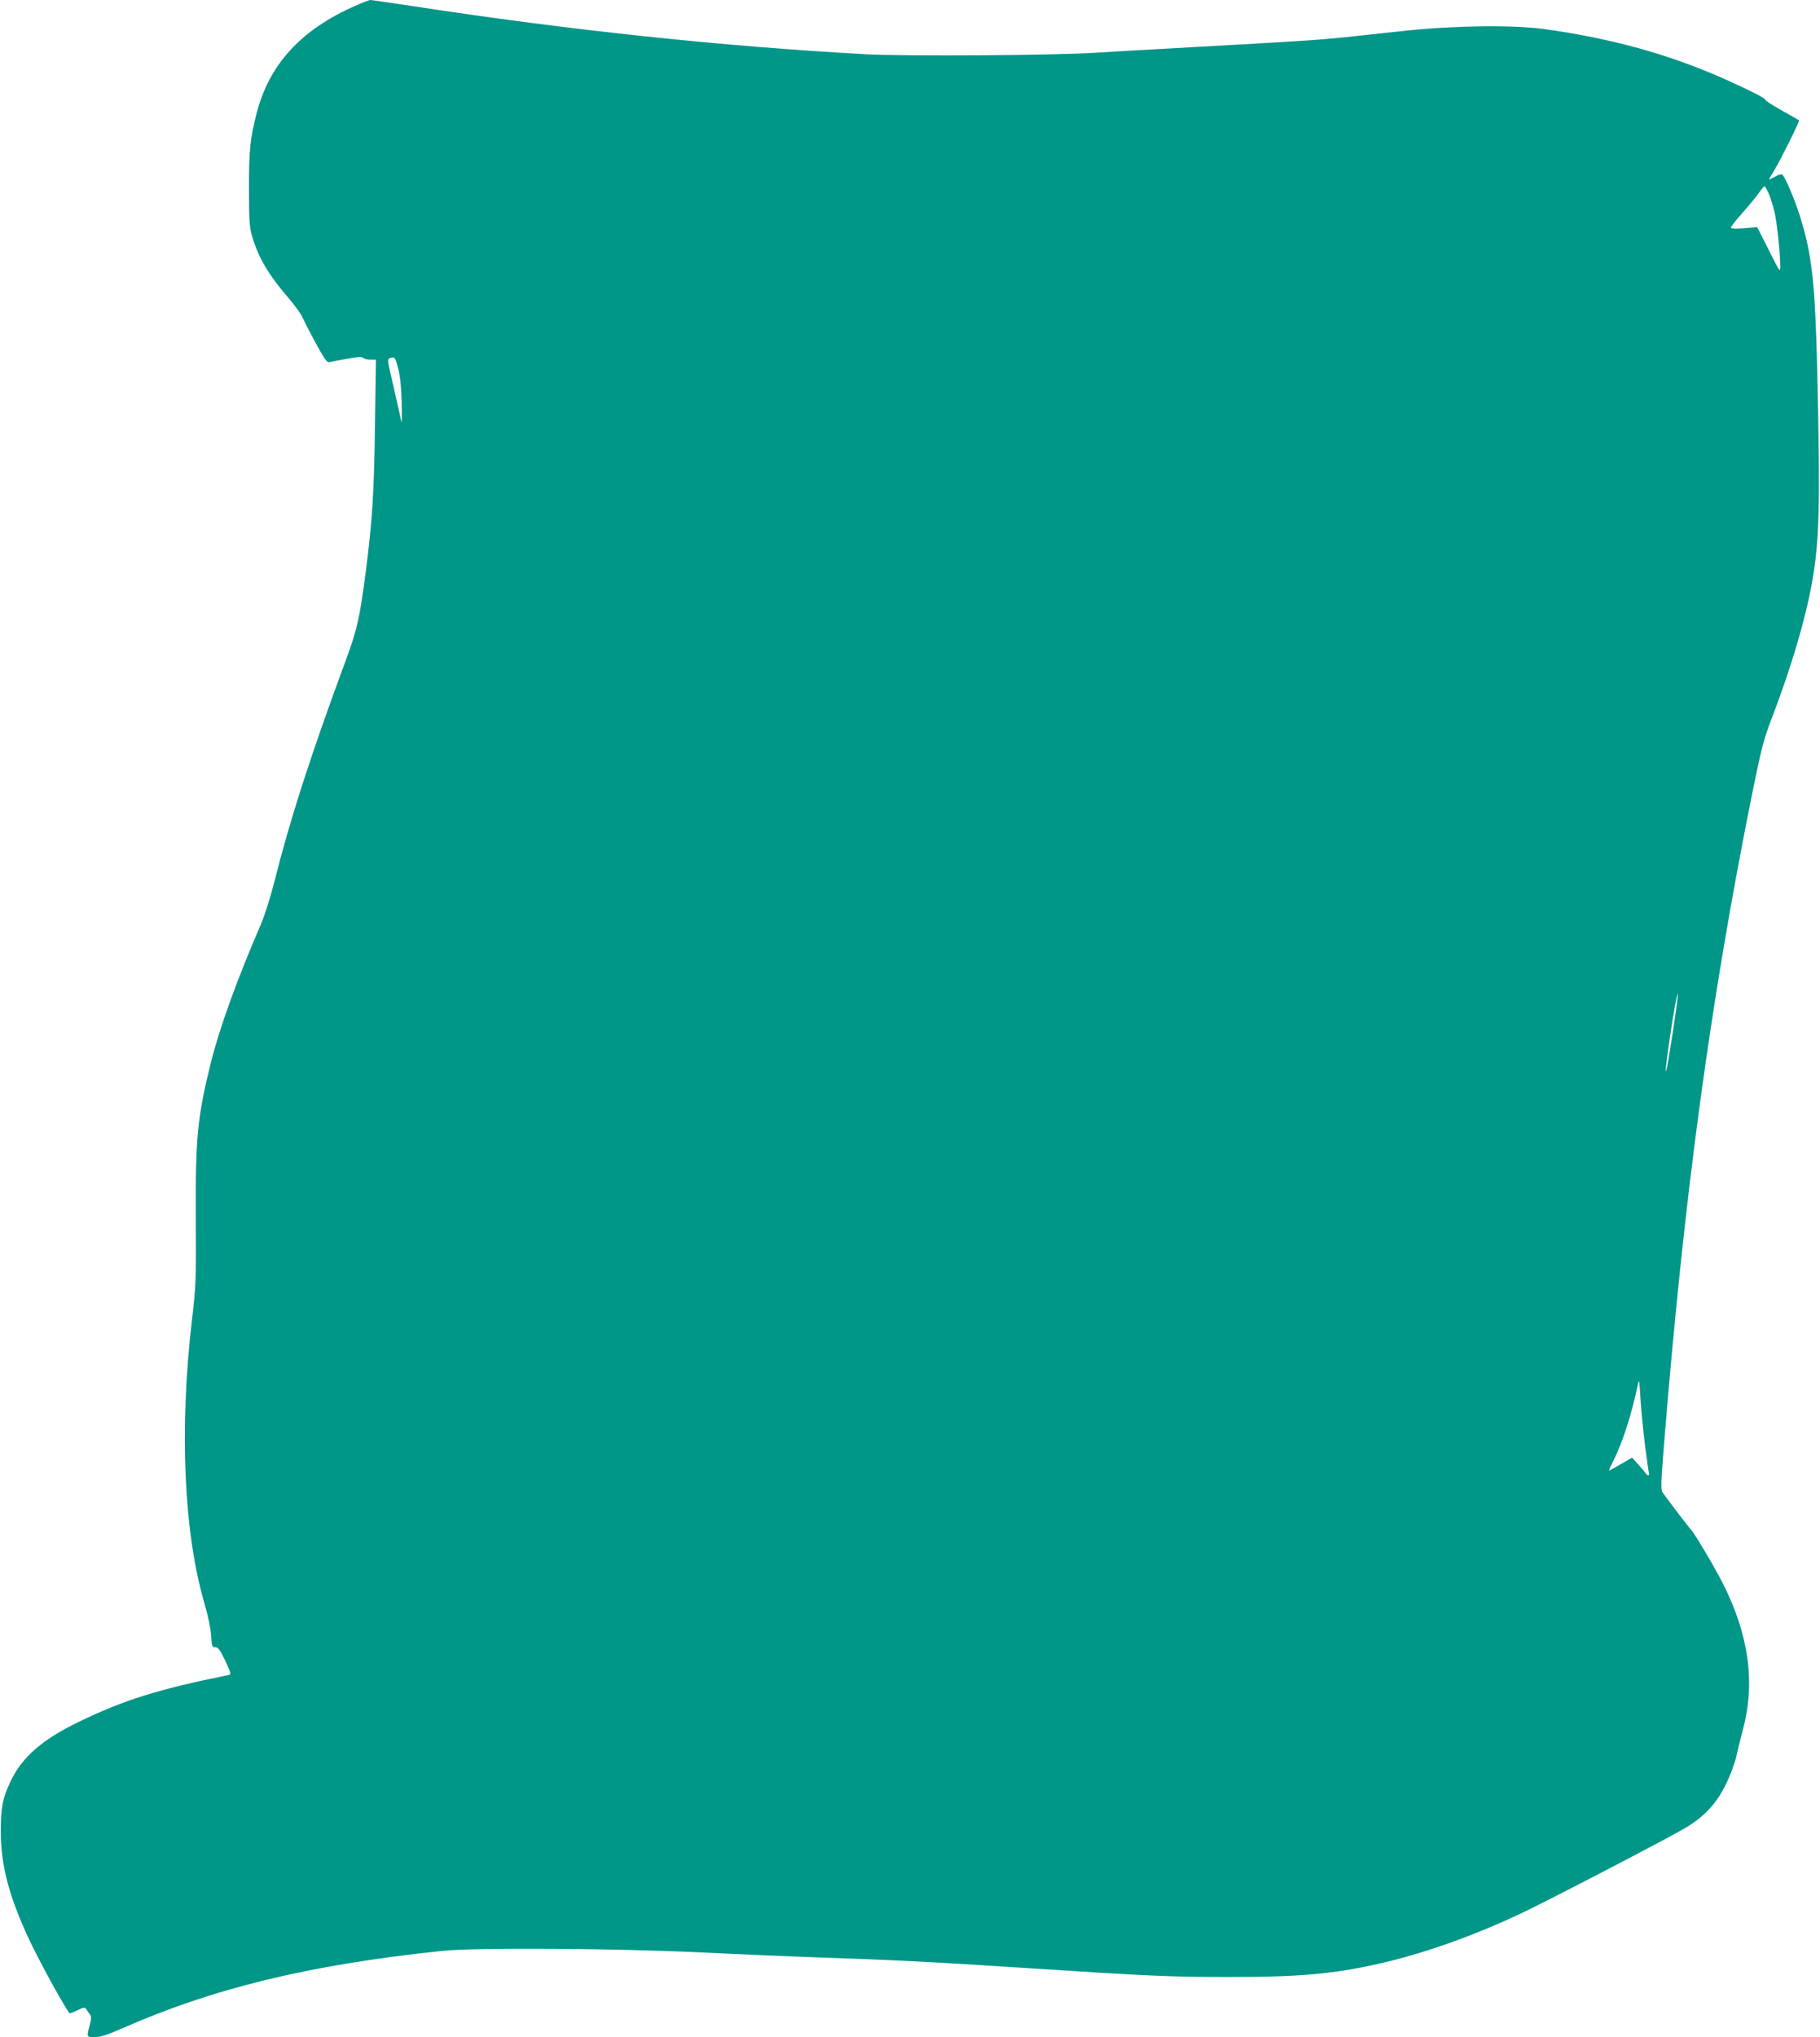 <?xml version="1.0" standalone="no"?>
<!DOCTYPE svg PUBLIC "-//W3C//DTD SVG 20010904//EN"
 "http://www.w3.org/TR/2001/REC-SVG-20010904/DTD/svg10.dtd">
<svg version="1.0" xmlns="http://www.w3.org/2000/svg"
 width="1144pt" height="1280pt" viewBox="0 0 1144 1280"
 preserveAspectRatio="xMidYMid meet">
<g transform="translate(0,1280) scale(0.1,-0.1)"
fill="#009688" stroke="none">
<path d="M2239 12766 c-348 -151 -550 -373 -628 -686 -39 -156 -46 -222 -46
-460 0 -196 3 -246 18 -298 39 -137 101 -244 230 -394 41 -48 80 -102 87 -120
8 -18 45 -91 83 -161 52 -96 73 -127 86 -123 9 2 58 12 109 21 70 13 96 15
105 6 6 -6 26 -11 45 -11 l35 0 -6 -417 c-6 -420 -16 -588 -57 -908 -38 -293
-54 -368 -125 -560 -224 -606 -352 -1004 -449 -1390 -26 -103 -63 -220 -87
-275 -145 -334 -259 -648 -313 -865 -86 -348 -98 -474 -95 -985 2 -382 1 -418
-24 -630 -81 -693 -52 -1345 81 -1795 20 -70 37 -150 39 -192 4 -67 6 -73 27
-73 17 0 29 -16 62 -85 38 -82 39 -86 19 -90 -445 -90 -656 -157 -940 -294
-231 -112 -357 -222 -429 -375 -50 -105 -61 -163 -61 -316 1 -208 49 -395 169
-657 65 -141 227 -438 263 -482 2 -3 24 5 50 18 37 18 48 20 54 9 4 -7 14 -22
22 -32 12 -17 12 -27 1 -70 -20 -75 -20 -76 32 -76 33 0 77 14 158 49 586 259
1186 405 2026 493 208 22 1103 16 1635 -10 242 -12 580 -26 750 -32 452 -15
688 -27 1275 -65 778 -51 924 -57 1275 -57 446 -1 669 19 955 84 276 62 599
177 896 318 167 79 904 462 1018 529 125 72 205 157 264 279 29 58 57 135 67
179 9 43 28 119 41 168 78 292 37 591 -125 913 -46 92 -178 315 -199 337 -16
17 -134 171 -181 237 -12 16 -11 57 8 296 127 1574 291 2785 555 4097 58 285
71 337 124 475 119 310 209 614 251 845 48 270 53 480 34 1320 -14 578 -33
748 -113 999 -35 108 -92 240 -108 250 -6 3 -27 -3 -46 -15 -20 -11 -36 -19
-36 -16 0 2 16 31 36 63 39 65 158 304 152 308 -2 2 -51 30 -110 63 -59 33
-105 63 -102 66 7 7 -108 65 -268 136 -346 152 -697 249 -1118 308 -198 27
-559 23 -875 -10 -137 -15 -313 -33 -390 -42 -159 -16 -291 -25 -945 -61 -256
-14 -530 -30 -610 -35 -243 -17 -1195 -23 -1444 -10 -897 49 -1864 151 -2848
302 -142 21 -263 39 -270 39 -7 0 -47 -15 -89 -34z m8880 -1185 c11 -27 27
-78 35 -113 16 -66 36 -261 36 -338 0 -44 -1 -43 -72 99 l-73 144 -82 -7 c-56
-4 -83 -3 -83 4 0 6 33 48 73 93 40 45 86 101 102 124 17 24 33 43 36 43 4 0
16 -22 28 -49z m-8615 -1101 c11 -41 19 -119 21 -210 2 -80 1 -134 -2 -120 -2
13 -24 107 -47 210 -43 183 -43 185 -22 191 28 8 31 4 50 -71z m8011 -4166
c-21 -132 -39 -241 -42 -244 -6 -5 0 44 23 210 21 144 46 282 51 276 2 -2 -12
-111 -32 -242z m-176 -2589 c12 -93 24 -176 26 -182 6 -17 -12 -16 -22 1 -4 7
-25 32 -46 55 l-38 42 -70 -40 c-39 -23 -73 -41 -75 -41 -2 0 11 30 30 68 57
112 116 300 152 477 7 33 9 17 15 -85 4 -69 17 -201 28 -295z"/>
</g>
</svg>
